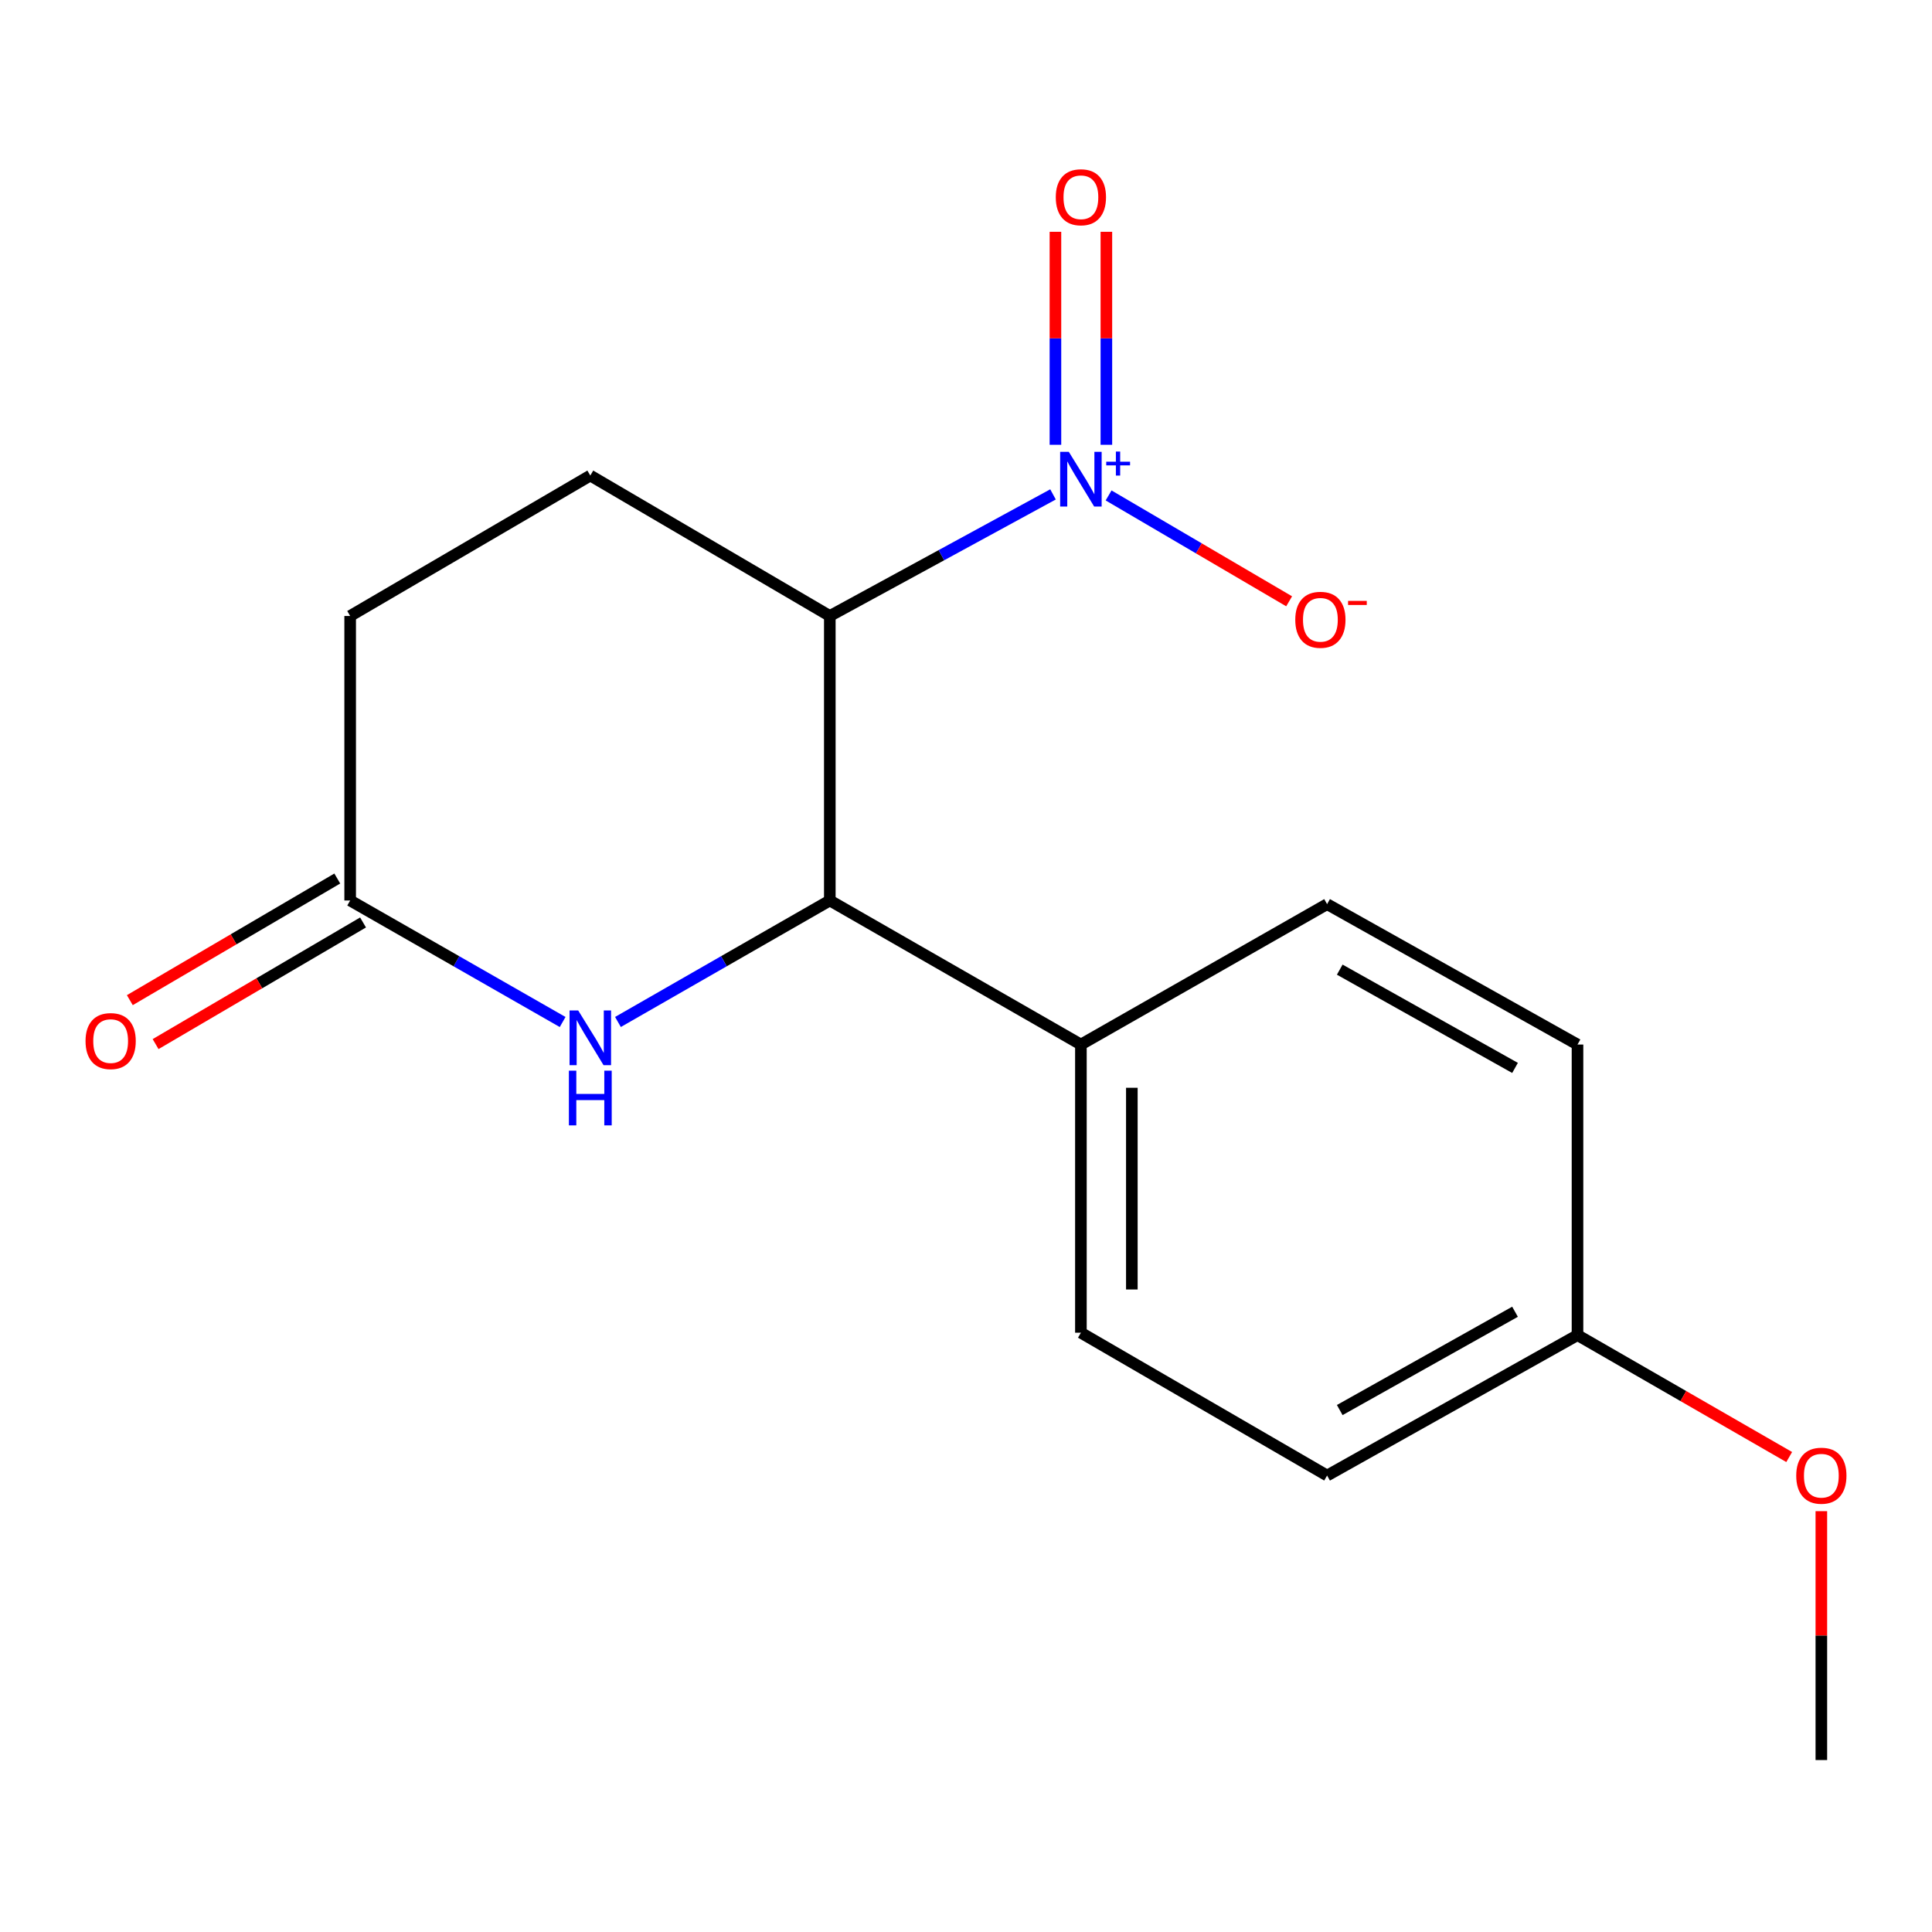<?xml version='1.0' encoding='iso-8859-1'?>
<svg version='1.1' baseProfile='full'
              xmlns='http://www.w3.org/2000/svg'
                      xmlns:rdkit='http://www.rdkit.org/xml'
                      xmlns:xlink='http://www.w3.org/1999/xlink'
                  xml:space='preserve'
width='1000px' height='1000px' viewBox='0 0 1000 1000'>
<!-- END OF HEADER -->
<rect style='opacity:1.0;fill:#FFFFFF;stroke:none' width='1000' height='1000' x='0' y='0'> </rect>
<path class='bond-0' d='M 429.51,318.83 L 487.272,287.364' style='fill:none;fill-rule:evenodd;stroke:#000000;stroke-width:6px;stroke-linecap:butt;stroke-linejoin:miter;stroke-opacity:1' />
<path class='bond-0' d='M 487.272,287.364 L 545.034,255.899' style='fill:none;fill-rule:evenodd;stroke:#0000FF;stroke-width:6px;stroke-linecap:butt;stroke-linejoin:miter;stroke-opacity:1' />
<path class='bond-1' d='M 429.51,318.83 L 429.51,466.093' style='fill:none;fill-rule:evenodd;stroke:#000000;stroke-width:6px;stroke-linecap:butt;stroke-linejoin:miter;stroke-opacity:1' />
<path class='bond-4' d='M 429.51,318.83 L 305.539,246.143' style='fill:none;fill-rule:evenodd;stroke:#000000;stroke-width:6px;stroke-linecap:butt;stroke-linejoin:miter;stroke-opacity:1' />
<path class='bond-5' d='M 573.806,256.437 L 620.53,283.835' style='fill:none;fill-rule:evenodd;stroke:#0000FF;stroke-width:6px;stroke-linecap:butt;stroke-linejoin:miter;stroke-opacity:1' />
<path class='bond-5' d='M 620.53,283.835 L 667.254,311.234' style='fill:none;fill-rule:evenodd;stroke:#FF0000;stroke-width:6px;stroke-linecap:butt;stroke-linejoin:miter;stroke-opacity:1' />
<path class='bond-7' d='M 572.658,230.222 L 572.658,175.101' style='fill:none;fill-rule:evenodd;stroke:#0000FF;stroke-width:6px;stroke-linecap:butt;stroke-linejoin:miter;stroke-opacity:1' />
<path class='bond-7' d='M 572.658,175.101 L 572.658,119.98' style='fill:none;fill-rule:evenodd;stroke:#FF0000;stroke-width:6px;stroke-linecap:butt;stroke-linejoin:miter;stroke-opacity:1' />
<path class='bond-7' d='M 546.29,230.222 L 546.29,175.101' style='fill:none;fill-rule:evenodd;stroke:#0000FF;stroke-width:6px;stroke-linecap:butt;stroke-linejoin:miter;stroke-opacity:1' />
<path class='bond-7' d='M 546.29,175.101 L 546.29,119.98' style='fill:none;fill-rule:evenodd;stroke:#FF0000;stroke-width:6px;stroke-linecap:butt;stroke-linejoin:miter;stroke-opacity:1' />
<path class='bond-2' d='M 429.51,466.093 L 374.681,497.535' style='fill:none;fill-rule:evenodd;stroke:#000000;stroke-width:6px;stroke-linecap:butt;stroke-linejoin:miter;stroke-opacity:1' />
<path class='bond-2' d='M 374.681,497.535 L 319.851,528.976' style='fill:none;fill-rule:evenodd;stroke:#0000FF;stroke-width:6px;stroke-linecap:butt;stroke-linejoin:miter;stroke-opacity:1' />
<path class='bond-6' d='M 429.51,466.093 L 559.474,540.655' style='fill:none;fill-rule:evenodd;stroke:#000000;stroke-width:6px;stroke-linecap:butt;stroke-linejoin:miter;stroke-opacity:1' />
<path class='bond-17' d='M 291.219,528.993 L 236.232,497.543' style='fill:none;fill-rule:evenodd;stroke:#0000FF;stroke-width:6px;stroke-linecap:butt;stroke-linejoin:miter;stroke-opacity:1' />
<path class='bond-17' d='M 236.232,497.543 L 181.244,466.093' style='fill:none;fill-rule:evenodd;stroke:#000000;stroke-width:6px;stroke-linecap:butt;stroke-linejoin:miter;stroke-opacity:1' />
<path class='bond-3' d='M 181.244,466.093 L 181.244,318.83' style='fill:none;fill-rule:evenodd;stroke:#000000;stroke-width:6px;stroke-linecap:butt;stroke-linejoin:miter;stroke-opacity:1' />
<path class='bond-8' d='M 174.576,454.72 L 120.887,486.199' style='fill:none;fill-rule:evenodd;stroke:#000000;stroke-width:6px;stroke-linecap:butt;stroke-linejoin:miter;stroke-opacity:1' />
<path class='bond-8' d='M 120.887,486.199 L 67.197,517.678' style='fill:none;fill-rule:evenodd;stroke:#FF0000;stroke-width:6px;stroke-linecap:butt;stroke-linejoin:miter;stroke-opacity:1' />
<path class='bond-8' d='M 187.913,477.466 L 134.223,508.945' style='fill:none;fill-rule:evenodd;stroke:#000000;stroke-width:6px;stroke-linecap:butt;stroke-linejoin:miter;stroke-opacity:1' />
<path class='bond-8' d='M 134.223,508.945 L 80.534,540.425' style='fill:none;fill-rule:evenodd;stroke:#FF0000;stroke-width:6px;stroke-linecap:butt;stroke-linejoin:miter;stroke-opacity:1' />
<path class='bond-9' d='M 305.539,246.143 L 181.244,318.83' style='fill:none;fill-rule:evenodd;stroke:#000000;stroke-width:6px;stroke-linecap:butt;stroke-linejoin:miter;stroke-opacity:1' />
<path class='bond-10' d='M 559.474,540.655 L 559.474,689.808' style='fill:none;fill-rule:evenodd;stroke:#000000;stroke-width:6px;stroke-linecap:butt;stroke-linejoin:miter;stroke-opacity:1' />
<path class='bond-10' d='M 585.841,563.028 L 585.841,667.435' style='fill:none;fill-rule:evenodd;stroke:#000000;stroke-width:6px;stroke-linecap:butt;stroke-linejoin:miter;stroke-opacity:1' />
<path class='bond-11' d='M 559.474,540.655 L 686.903,467.983' style='fill:none;fill-rule:evenodd;stroke:#000000;stroke-width:6px;stroke-linecap:butt;stroke-linejoin:miter;stroke-opacity:1' />
<path class='bond-14' d='M 559.474,689.808 L 686.903,763.74' style='fill:none;fill-rule:evenodd;stroke:#000000;stroke-width:6px;stroke-linecap:butt;stroke-linejoin:miter;stroke-opacity:1' />
<path class='bond-13' d='M 686.903,467.983 L 816.514,540.655' style='fill:none;fill-rule:evenodd;stroke:#000000;stroke-width:6px;stroke-linecap:butt;stroke-linejoin:miter;stroke-opacity:1' />
<path class='bond-13' d='M 693.449,501.883 L 784.177,552.753' style='fill:none;fill-rule:evenodd;stroke:#000000;stroke-width:6px;stroke-linecap:butt;stroke-linejoin:miter;stroke-opacity:1' />
<path class='bond-12' d='M 816.514,691.053 L 816.514,540.655' style='fill:none;fill-rule:evenodd;stroke:#000000;stroke-width:6px;stroke-linecap:butt;stroke-linejoin:miter;stroke-opacity:1' />
<path class='bond-15' d='M 816.514,691.053 L 871.3,722.605' style='fill:none;fill-rule:evenodd;stroke:#000000;stroke-width:6px;stroke-linecap:butt;stroke-linejoin:miter;stroke-opacity:1' />
<path class='bond-15' d='M 871.3,722.605 L 926.086,754.156' style='fill:none;fill-rule:evenodd;stroke:#FF0000;stroke-width:6px;stroke-linecap:butt;stroke-linejoin:miter;stroke-opacity:1' />
<path class='bond-18' d='M 816.514,691.053 L 686.903,763.74' style='fill:none;fill-rule:evenodd;stroke:#000000;stroke-width:6px;stroke-linecap:butt;stroke-linejoin:miter;stroke-opacity:1' />
<path class='bond-18' d='M 784.175,678.958 L 693.447,729.839' style='fill:none;fill-rule:evenodd;stroke:#000000;stroke-width:6px;stroke-linecap:butt;stroke-linejoin:miter;stroke-opacity:1' />
<path class='bond-16' d='M 942.727,782.182 L 942.727,846.592' style='fill:none;fill-rule:evenodd;stroke:#FF0000;stroke-width:6px;stroke-linecap:butt;stroke-linejoin:miter;stroke-opacity:1' />
<path class='bond-16' d='M 942.727,846.592 L 942.727,911.003' style='fill:none;fill-rule:evenodd;stroke:#000000;stroke-width:6px;stroke-linecap:butt;stroke-linejoin:miter;stroke-opacity:1' />
<path  class='atom-1' d='M 553.214 233.873
L 562.494 248.873
Q 563.414 250.353, 564.894 253.033
Q 566.374 255.713, 566.454 255.873
L 566.454 233.873
L 570.214 233.873
L 570.214 262.193
L 566.334 262.193
L 556.374 245.793
Q 555.214 243.873, 553.974 241.673
Q 552.774 239.473, 552.414 238.793
L 552.414 262.193
L 548.734 262.193
L 548.734 233.873
L 553.214 233.873
' fill='#0000FF'/>
<path  class='atom-1' d='M 572.59 238.978
L 577.579 238.978
L 577.579 233.724
L 579.797 233.724
L 579.797 238.978
L 584.918 238.978
L 584.918 240.878
L 579.797 240.878
L 579.797 246.158
L 577.579 246.158
L 577.579 240.878
L 572.59 240.878
L 572.59 238.978
' fill='#0000FF'/>
<path  class='atom-3' d='M 299.279 523.023
L 308.559 538.023
Q 309.479 539.503, 310.959 542.183
Q 312.439 544.863, 312.519 545.023
L 312.519 523.023
L 316.279 523.023
L 316.279 551.343
L 312.399 551.343
L 302.439 534.943
Q 301.279 533.023, 300.039 530.823
Q 298.839 528.623, 298.479 527.943
L 298.479 551.343
L 294.799 551.343
L 294.799 523.023
L 299.279 523.023
' fill='#0000FF'/>
<path  class='atom-3' d='M 294.459 554.175
L 298.299 554.175
L 298.299 566.215
L 312.779 566.215
L 312.779 554.175
L 316.619 554.175
L 316.619 582.495
L 312.779 582.495
L 312.779 569.415
L 298.299 569.415
L 298.299 582.495
L 294.459 582.495
L 294.459 554.175
' fill='#0000FF'/>
<path  class='atom-6' d='M 670.431 320.8
Q 670.431 314, 673.791 310.2
Q 677.151 306.4, 683.431 306.4
Q 689.711 306.4, 693.071 310.2
Q 696.431 314, 696.431 320.8
Q 696.431 327.68, 693.031 331.6
Q 689.631 335.48, 683.431 335.48
Q 677.191 335.48, 673.791 331.6
Q 670.431 327.72, 670.431 320.8
M 683.431 332.28
Q 687.751 332.28, 690.071 329.4
Q 692.431 326.48, 692.431 320.8
Q 692.431 315.24, 690.071 312.44
Q 687.751 309.6, 683.431 309.6
Q 679.111 309.6, 676.751 312.4
Q 674.431 315.2, 674.431 320.8
Q 674.431 326.52, 676.751 329.4
Q 679.111 332.28, 683.431 332.28
' fill='#FF0000'/>
<path  class='atom-6' d='M 697.751 311.022
L 707.44 311.022
L 707.44 313.134
L 697.751 313.134
L 697.751 311.022
' fill='#FF0000'/>
<path  class='atom-8' d='M 546.474 102.095
Q 546.474 95.295, 549.834 91.495
Q 553.194 87.695, 559.474 87.695
Q 565.754 87.695, 569.114 91.495
Q 572.474 95.295, 572.474 102.095
Q 572.474 108.975, 569.074 112.895
Q 565.674 116.775, 559.474 116.775
Q 553.234 116.775, 549.834 112.895
Q 546.474 109.015, 546.474 102.095
M 559.474 113.575
Q 563.794 113.575, 566.114 110.695
Q 568.474 107.775, 568.474 102.095
Q 568.474 96.535, 566.114 93.735
Q 563.794 90.895, 559.474 90.895
Q 555.154 90.895, 552.794 93.695
Q 550.474 96.495, 550.474 102.095
Q 550.474 107.815, 552.794 110.695
Q 555.154 113.575, 559.474 113.575
' fill='#FF0000'/>
<path  class='atom-9' d='M 44.273 538.86
Q 44.273 532.06, 47.633 528.26
Q 50.992 524.46, 57.273 524.46
Q 63.553 524.46, 66.912 528.26
Q 70.272 532.06, 70.272 538.86
Q 70.272 545.74, 66.873 549.66
Q 63.472 553.54, 57.273 553.54
Q 51.032 553.54, 47.633 549.66
Q 44.273 545.78, 44.273 538.86
M 57.273 550.34
Q 61.593 550.34, 63.913 547.46
Q 66.272 544.54, 66.272 538.86
Q 66.272 533.3, 63.913 530.5
Q 61.593 527.66, 57.273 527.66
Q 52.953 527.66, 50.593 530.46
Q 48.273 533.26, 48.273 538.86
Q 48.273 544.58, 50.593 547.46
Q 52.953 550.34, 57.273 550.34
' fill='#FF0000'/>
<path  class='atom-16' d='M 929.727 763.82
Q 929.727 757.02, 933.087 753.22
Q 936.447 749.42, 942.727 749.42
Q 949.007 749.42, 952.367 753.22
Q 955.727 757.02, 955.727 763.82
Q 955.727 770.7, 952.327 774.62
Q 948.927 778.5, 942.727 778.5
Q 936.487 778.5, 933.087 774.62
Q 929.727 770.74, 929.727 763.82
M 942.727 775.3
Q 947.047 775.3, 949.367 772.42
Q 951.727 769.5, 951.727 763.82
Q 951.727 758.26, 949.367 755.46
Q 947.047 752.62, 942.727 752.62
Q 938.407 752.62, 936.047 755.42
Q 933.727 758.22, 933.727 763.82
Q 933.727 769.54, 936.047 772.42
Q 938.407 775.3, 942.727 775.3
' fill='#FF0000'/>
</svg>
